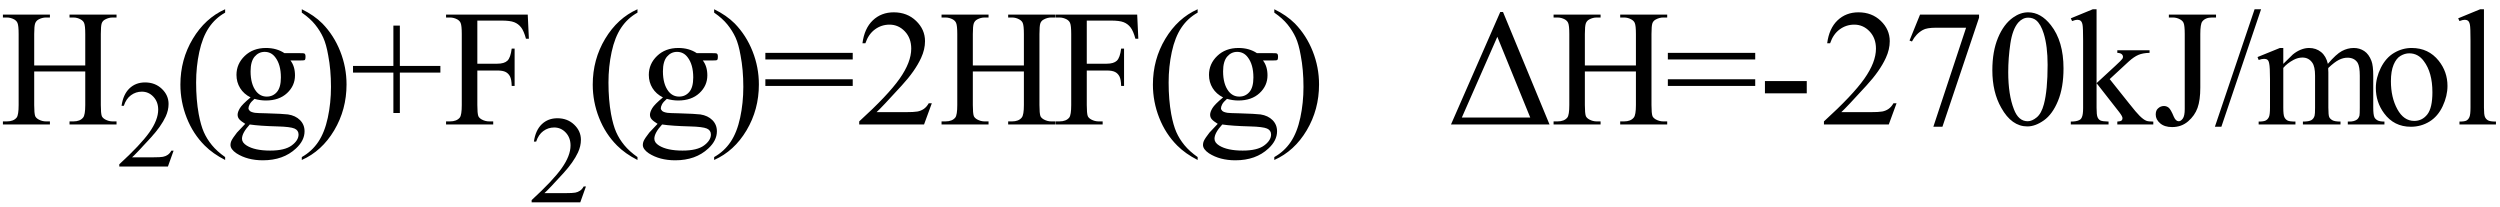 <svg xmlns="http://www.w3.org/2000/svg" xmlns:xlink="http://www.w3.org/1999/xlink" stroke-dasharray="none" shape-rendering="auto" font-family="'Dialog'" width="241" text-rendering="auto" fill-opacity="1" contentScriptType="text/ecmascript" color-interpolation="auto" color-rendering="auto" preserveAspectRatio="xMidYMid meet" font-size="12" fill="black" stroke="black" image-rendering="auto" stroke-miterlimit="10" zoomAndPan="magnify" version="1.0" stroke-linecap="square" stroke-linejoin="miter" contentStyleType="text/css" font-style="normal" height="20" stroke-width="1" stroke-dashoffset="0" font-weight="normal" stroke-opacity="1"><defs id="genericDefs"/><g><g text-rendering="optimizeLegibility" transform="translate(0,12)" color-rendering="optimizeQuality" color-interpolation="linearRGB" image-rendering="optimizeQuality"><path d="M3.297 -5.688 L8.219 -5.688 L8.219 -8.719 Q8.219 -9.531 8.109 -9.781 Q8.031 -9.984 7.781 -10.125 Q7.453 -10.312 7.078 -10.312 L6.703 -10.312 L6.703 -10.594 L11.234 -10.594 L11.234 -10.312 L10.859 -10.312 Q10.484 -10.312 10.141 -10.125 Q9.891 -10 9.805 -9.75 Q9.719 -9.5 9.719 -8.719 L9.719 -1.875 Q9.719 -1.078 9.812 -0.812 Q9.891 -0.625 10.141 -0.484 Q10.484 -0.297 10.859 -0.297 L11.234 -0.297 L11.234 0 L6.703 0 L6.703 -0.297 L7.078 -0.297 Q7.719 -0.297 8.016 -0.672 Q8.219 -0.922 8.219 -1.875 L8.219 -5.109 L3.297 -5.109 L3.297 -1.875 Q3.297 -1.078 3.391 -0.812 Q3.469 -0.625 3.719 -0.484 Q4.062 -0.297 4.438 -0.297 L4.812 -0.297 L4.812 0 L0.281 0 L0.281 -0.297 L0.656 -0.297 Q1.312 -0.297 1.609 -0.672 Q1.797 -0.922 1.797 -1.875 L1.797 -8.719 Q1.797 -9.531 1.688 -9.781 Q1.609 -9.984 1.375 -10.125 Q1.031 -10.312 0.656 -10.312 L0.281 -10.312 L0.281 -10.594 L4.812 -10.594 L4.812 -10.312 L4.438 -10.312 Q4.062 -10.312 3.719 -10.125 Q3.484 -10 3.391 -9.75 Q3.297 -9.5 3.297 -8.719 L3.297 -5.688 Z" stroke="none"/></g><g text-rendering="optimizeLegibility" transform="translate(11.234,16.055)" color-rendering="optimizeQuality" color-interpolation="linearRGB" image-rendering="optimizeQuality"><path d="M5.5 -1.531 L4.953 0 L0.266 0 L0.266 -0.219 Q2.328 -2.109 3.172 -3.305 Q4.016 -4.5 4.016 -5.484 Q4.016 -6.234 3.555 -6.727 Q3.094 -7.219 2.438 -7.219 Q1.859 -7.219 1.391 -6.875 Q0.922 -6.531 0.703 -5.859 L0.484 -5.859 Q0.641 -6.953 1.242 -7.531 Q1.844 -8.109 2.75 -8.109 Q3.719 -8.109 4.367 -7.492 Q5.016 -6.875 5.016 -6.031 Q5.016 -5.422 4.734 -4.812 Q4.297 -3.875 3.328 -2.812 Q1.875 -1.219 1.5 -0.891 L3.578 -0.891 Q4.219 -0.891 4.469 -0.938 Q4.719 -0.984 4.93 -1.125 Q5.141 -1.266 5.281 -1.531 L5.5 -1.531 Z" stroke="none"/></g><g text-rendering="optimizeLegibility" transform="translate(16.734,12)" color-rendering="optimizeQuality" color-interpolation="linearRGB" image-rendering="optimizeQuality"><path d="M4.969 3.141 L4.969 3.422 Q3.797 2.828 3 2.031 Q1.875 0.906 1.266 -0.641 Q0.656 -2.188 0.656 -3.844 Q0.656 -6.266 1.852 -8.258 Q3.047 -10.25 4.969 -11.109 L4.969 -10.781 Q4.016 -10.25 3.398 -9.328 Q2.781 -8.406 2.477 -6.992 Q2.172 -5.578 2.172 -4.047 Q2.172 -2.375 2.422 -1 Q2.625 0.078 2.914 0.734 Q3.203 1.391 3.695 1.992 Q4.188 2.594 4.969 3.141 ZM7.422 -2.609 Q6.766 -2.938 6.414 -3.508 Q6.062 -4.078 6.062 -4.781 Q6.062 -5.844 6.859 -6.609 Q7.656 -7.375 8.906 -7.375 Q9.938 -7.375 10.688 -6.875 L12.203 -6.875 Q12.531 -6.875 12.586 -6.852 Q12.641 -6.828 12.672 -6.781 Q12.719 -6.719 12.719 -6.531 Q12.719 -6.328 12.672 -6.25 Q12.656 -6.219 12.594 -6.195 Q12.531 -6.172 12.203 -6.172 L11.266 -6.172 Q11.703 -5.609 11.703 -4.734 Q11.703 -3.734 10.938 -3.023 Q10.172 -2.312 8.891 -2.312 Q8.359 -2.312 7.797 -2.469 Q7.453 -2.172 7.336 -1.945 Q7.219 -1.719 7.219 -1.562 Q7.219 -1.438 7.344 -1.312 Q7.469 -1.188 7.844 -1.125 Q8.062 -1.094 8.938 -1.078 Q10.547 -1.031 11.031 -0.969 Q11.75 -0.859 12.188 -0.422 Q12.625 0.016 12.625 0.656 Q12.625 1.547 11.797 2.312 Q10.578 3.453 8.609 3.453 Q7.109 3.453 6.062 2.781 Q5.484 2.391 5.484 1.969 Q5.484 1.781 5.562 1.594 Q5.703 1.297 6.109 0.781 Q6.172 0.719 6.906 -0.062 Q6.5 -0.312 6.336 -0.5 Q6.172 -0.688 6.172 -0.938 Q6.172 -1.203 6.391 -1.57 Q6.609 -1.938 7.422 -2.609 ZM8.781 -7 Q8.203 -7 7.812 -6.539 Q7.422 -6.078 7.422 -5.125 Q7.422 -3.891 7.953 -3.203 Q8.359 -2.688 8.984 -2.688 Q9.578 -2.688 9.961 -3.133 Q10.344 -3.578 10.344 -4.531 Q10.344 -5.781 9.797 -6.484 Q9.406 -7 8.781 -7 ZM7.344 0 Q6.969 0.406 6.781 0.75 Q6.594 1.094 6.594 1.375 Q6.594 1.75 7.047 2.031 Q7.828 2.516 9.312 2.516 Q10.719 2.516 11.383 2.023 Q12.047 1.531 12.047 0.969 Q12.047 0.562 11.656 0.391 Q11.25 0.219 10.047 0.188 Q8.281 0.141 7.344 0 ZM12.359 -10.781 L12.359 -11.109 Q13.547 -10.531 14.344 -9.734 Q15.453 -8.594 16.062 -7.055 Q16.672 -5.516 16.672 -3.859 Q16.672 -1.438 15.484 0.562 Q14.297 2.562 12.359 3.422 L12.359 3.141 Q13.328 2.594 13.945 1.68 Q14.562 0.766 14.867 -0.656 Q15.172 -2.078 15.172 -3.625 Q15.172 -5.281 14.906 -6.656 Q14.719 -7.734 14.422 -8.383 Q14.125 -9.031 13.641 -9.633 Q13.156 -10.234 12.359 -10.781 ZM21.188 -1.109 L21.188 -5 L17.297 -5 L17.297 -5.641 L21.188 -5.641 L21.188 -9.531 L21.812 -9.531 L21.812 -5.641 L25.719 -5.641 L25.719 -5 L21.812 -5 L21.812 -1.109 L21.188 -1.109 ZM29.281 -10.016 L29.281 -5.859 L31.203 -5.859 Q31.875 -5.859 32.18 -6.148 Q32.484 -6.438 32.594 -7.312 L32.875 -7.312 L32.875 -3.719 L32.594 -3.719 Q32.578 -4.344 32.43 -4.633 Q32.281 -4.922 32.008 -5.062 Q31.734 -5.203 31.203 -5.203 L29.281 -5.203 L29.281 -1.875 Q29.281 -1.078 29.375 -0.812 Q29.453 -0.625 29.703 -0.484 Q30.047 -0.297 30.422 -0.297 L30.812 -0.297 L30.812 0 L26.266 0 L26.266 -0.297 L26.641 -0.297 Q27.297 -0.297 27.594 -0.672 Q27.781 -0.922 27.781 -1.875 L27.781 -8.719 Q27.781 -9.531 27.672 -9.781 Q27.594 -9.984 27.359 -10.125 Q27.016 -10.312 26.641 -10.312 L26.266 -10.312 L26.266 -10.594 L34.141 -10.594 L34.25 -8.266 L33.969 -8.266 Q33.766 -9.016 33.5 -9.359 Q33.234 -9.703 32.836 -9.859 Q32.438 -10.016 31.609 -10.016 L29.281 -10.016 Z" stroke="none"/></g><g text-rendering="optimizeLegibility" transform="translate(50.984,19.508)" color-rendering="optimizeQuality" color-interpolation="linearRGB" image-rendering="optimizeQuality"><path d="M5.5 -1.531 L4.953 0 L0.266 0 L0.266 -0.219 Q2.328 -2.109 3.172 -3.305 Q4.016 -4.5 4.016 -5.484 Q4.016 -6.234 3.555 -6.727 Q3.094 -7.219 2.438 -7.219 Q1.859 -7.219 1.391 -6.875 Q0.922 -6.531 0.703 -5.859 L0.484 -5.859 Q0.641 -6.953 1.242 -7.531 Q1.844 -8.109 2.75 -8.109 Q3.719 -8.109 4.367 -7.492 Q5.016 -6.875 5.016 -6.031 Q5.016 -5.422 4.734 -4.812 Q4.297 -3.875 3.328 -2.812 Q1.875 -1.219 1.5 -0.891 L3.578 -0.891 Q4.219 -0.891 4.469 -0.938 Q4.719 -0.984 4.93 -1.125 Q5.141 -1.266 5.281 -1.531 L5.5 -1.531 Z" stroke="none"/></g><g text-rendering="optimizeLegibility" transform="translate(56.484,12)" color-rendering="optimizeQuality" color-interpolation="linearRGB" image-rendering="optimizeQuality"><path d="M4.969 3.141 L4.969 3.422 Q3.797 2.828 3 2.031 Q1.875 0.906 1.266 -0.641 Q0.656 -2.188 0.656 -3.844 Q0.656 -6.266 1.852 -8.258 Q3.047 -10.25 4.969 -11.109 L4.969 -10.781 Q4.016 -10.25 3.398 -9.328 Q2.781 -8.406 2.477 -6.992 Q2.172 -5.578 2.172 -4.047 Q2.172 -2.375 2.422 -1 Q2.625 0.078 2.914 0.734 Q3.203 1.391 3.695 1.992 Q4.188 2.594 4.969 3.141 ZM7.422 -2.609 Q6.766 -2.938 6.414 -3.508 Q6.062 -4.078 6.062 -4.781 Q6.062 -5.844 6.859 -6.609 Q7.656 -7.375 8.906 -7.375 Q9.938 -7.375 10.688 -6.875 L12.203 -6.875 Q12.531 -6.875 12.586 -6.852 Q12.641 -6.828 12.672 -6.781 Q12.719 -6.719 12.719 -6.531 Q12.719 -6.328 12.672 -6.25 Q12.656 -6.219 12.594 -6.195 Q12.531 -6.172 12.203 -6.172 L11.266 -6.172 Q11.703 -5.609 11.703 -4.734 Q11.703 -3.734 10.938 -3.023 Q10.172 -2.312 8.891 -2.312 Q8.359 -2.312 7.797 -2.469 Q7.453 -2.172 7.336 -1.945 Q7.219 -1.719 7.219 -1.562 Q7.219 -1.438 7.344 -1.312 Q7.469 -1.188 7.844 -1.125 Q8.062 -1.094 8.938 -1.078 Q10.547 -1.031 11.031 -0.969 Q11.75 -0.859 12.188 -0.422 Q12.625 0.016 12.625 0.656 Q12.625 1.547 11.797 2.312 Q10.578 3.453 8.609 3.453 Q7.109 3.453 6.062 2.781 Q5.484 2.391 5.484 1.969 Q5.484 1.781 5.562 1.594 Q5.703 1.297 6.109 0.781 Q6.172 0.719 6.906 -0.062 Q6.5 -0.312 6.336 -0.5 Q6.172 -0.688 6.172 -0.938 Q6.172 -1.203 6.391 -1.57 Q6.609 -1.938 7.422 -2.609 ZM8.781 -7 Q8.203 -7 7.812 -6.539 Q7.422 -6.078 7.422 -5.125 Q7.422 -3.891 7.953 -3.203 Q8.359 -2.688 8.984 -2.688 Q9.578 -2.688 9.961 -3.133 Q10.344 -3.578 10.344 -4.531 Q10.344 -5.781 9.797 -6.484 Q9.406 -7 8.781 -7 ZM7.344 0 Q6.969 0.406 6.781 0.75 Q6.594 1.094 6.594 1.375 Q6.594 1.75 7.047 2.031 Q7.828 2.516 9.312 2.516 Q10.719 2.516 11.383 2.023 Q12.047 1.531 12.047 0.969 Q12.047 0.562 11.656 0.391 Q11.25 0.219 10.047 0.188 Q8.281 0.141 7.344 0 ZM12.359 -10.781 L12.359 -11.109 Q13.547 -10.531 14.344 -9.734 Q15.453 -8.594 16.062 -7.055 Q16.672 -5.516 16.672 -3.859 Q16.672 -1.438 15.484 0.562 Q14.297 2.562 12.359 3.422 L12.359 3.141 Q13.328 2.594 13.945 1.68 Q14.562 0.766 14.867 -0.656 Q15.172 -2.078 15.172 -3.625 Q15.172 -5.281 14.906 -6.656 Q14.719 -7.734 14.422 -8.383 Q14.125 -9.031 13.641 -9.633 Q13.156 -10.234 12.359 -10.781 ZM17.297 -6.906 L25.719 -6.906 L25.719 -6.266 L17.297 -6.266 L17.297 -6.906 ZM17.297 -4.359 L25.719 -4.359 L25.719 -3.719 L17.297 -3.719 L17.297 -4.359 ZM33.344 -2.047 L32.594 0 L26.344 0 L26.344 -0.297 Q29.109 -2.812 30.234 -4.406 Q31.359 -6 31.359 -7.312 Q31.359 -8.328 30.742 -8.977 Q30.125 -9.625 29.266 -9.625 Q28.484 -9.625 27.859 -9.164 Q27.234 -8.703 26.938 -7.828 L26.656 -7.828 Q26.844 -9.266 27.656 -10.039 Q28.469 -10.812 29.672 -10.812 Q30.969 -10.812 31.828 -9.984 Q32.688 -9.156 32.688 -8.031 Q32.688 -7.234 32.312 -6.422 Q31.734 -5.156 30.438 -3.75 Q28.5 -1.625 28.016 -1.188 L30.781 -1.188 Q31.625 -1.188 31.961 -1.25 Q32.297 -1.312 32.57 -1.5 Q32.844 -1.688 33.047 -2.047 L33.344 -2.047 ZM37.297 -5.688 L42.219 -5.688 L42.219 -8.719 Q42.219 -9.531 42.109 -9.781 Q42.031 -9.984 41.781 -10.125 Q41.453 -10.312 41.078 -10.312 L40.703 -10.312 L40.703 -10.594 L45.234 -10.594 L45.234 -10.312 L44.859 -10.312 Q44.484 -10.312 44.141 -10.125 Q43.891 -10 43.805 -9.75 Q43.719 -9.5 43.719 -8.719 L43.719 -1.875 Q43.719 -1.078 43.812 -0.812 Q43.891 -0.625 44.141 -0.484 Q44.484 -0.297 44.859 -0.297 L45.234 -0.297 L45.234 0 L40.703 0 L40.703 -0.297 L41.078 -0.297 Q41.719 -0.297 42.016 -0.672 Q42.219 -0.922 42.219 -1.875 L42.219 -5.109 L37.297 -5.109 L37.297 -1.875 Q37.297 -1.078 37.391 -0.812 Q37.469 -0.625 37.719 -0.484 Q38.062 -0.297 38.438 -0.297 L38.812 -0.297 L38.812 0 L34.281 0 L34.281 -0.297 L34.656 -0.297 Q35.312 -0.297 35.609 -0.672 Q35.797 -0.922 35.797 -1.875 L35.797 -8.719 Q35.797 -9.531 35.688 -9.781 Q35.609 -9.984 35.375 -10.125 Q35.031 -10.312 34.656 -10.312 L34.281 -10.312 L34.281 -10.594 L38.812 -10.594 L38.812 -10.312 L38.438 -10.312 Q38.062 -10.312 37.719 -10.125 Q37.484 -10 37.391 -9.75 Q37.297 -9.5 37.297 -8.719 L37.297 -5.688 ZM48.281 -10.016 L48.281 -5.859 L50.203 -5.859 Q50.875 -5.859 51.18 -6.148 Q51.484 -6.438 51.594 -7.312 L51.875 -7.312 L51.875 -3.719 L51.594 -3.719 Q51.578 -4.344 51.43 -4.633 Q51.281 -4.922 51.008 -5.062 Q50.734 -5.203 50.203 -5.203 L48.281 -5.203 L48.281 -1.875 Q48.281 -1.078 48.375 -0.812 Q48.453 -0.625 48.703 -0.484 Q49.047 -0.297 49.422 -0.297 L49.812 -0.297 L49.812 0 L45.266 0 L45.266 -0.297 L45.641 -0.297 Q46.297 -0.297 46.594 -0.672 Q46.781 -0.922 46.781 -1.875 L46.781 -8.719 Q46.781 -9.531 46.672 -9.781 Q46.594 -9.984 46.359 -10.125 Q46.016 -10.312 45.641 -10.312 L45.266 -10.312 L45.266 -10.594 L53.141 -10.594 L53.25 -8.266 L52.969 -8.266 Q52.766 -9.016 52.5 -9.359 Q52.234 -9.703 51.836 -9.859 Q51.438 -10.016 50.609 -10.016 L48.281 -10.016 ZM58.969 3.141 L58.969 3.422 Q57.797 2.828 57 2.031 Q55.875 0.906 55.266 -0.641 Q54.656 -2.188 54.656 -3.844 Q54.656 -6.266 55.852 -8.258 Q57.047 -10.25 58.969 -11.109 L58.969 -10.781 Q58.016 -10.25 57.398 -9.328 Q56.781 -8.406 56.477 -6.992 Q56.172 -5.578 56.172 -4.047 Q56.172 -2.375 56.422 -1 Q56.625 0.078 56.914 0.734 Q57.203 1.391 57.695 1.992 Q58.188 2.594 58.969 3.141 ZM61.422 -2.609 Q60.766 -2.938 60.414 -3.508 Q60.062 -4.078 60.062 -4.781 Q60.062 -5.844 60.859 -6.609 Q61.656 -7.375 62.906 -7.375 Q63.938 -7.375 64.688 -6.875 L66.203 -6.875 Q66.531 -6.875 66.586 -6.852 Q66.641 -6.828 66.672 -6.781 Q66.719 -6.719 66.719 -6.531 Q66.719 -6.328 66.672 -6.25 Q66.656 -6.219 66.594 -6.195 Q66.531 -6.172 66.203 -6.172 L65.266 -6.172 Q65.703 -5.609 65.703 -4.734 Q65.703 -3.734 64.938 -3.023 Q64.172 -2.312 62.891 -2.312 Q62.359 -2.312 61.797 -2.469 Q61.453 -2.172 61.336 -1.945 Q61.219 -1.719 61.219 -1.562 Q61.219 -1.438 61.344 -1.312 Q61.469 -1.188 61.844 -1.125 Q62.062 -1.094 62.938 -1.078 Q64.547 -1.031 65.031 -0.969 Q65.75 -0.859 66.188 -0.422 Q66.625 0.016 66.625 0.656 Q66.625 1.547 65.797 2.312 Q64.578 3.453 62.609 3.453 Q61.109 3.453 60.062 2.781 Q59.484 2.391 59.484 1.969 Q59.484 1.781 59.562 1.594 Q59.703 1.297 60.109 0.781 Q60.172 0.719 60.906 -0.062 Q60.5 -0.312 60.336 -0.5 Q60.172 -0.688 60.172 -0.938 Q60.172 -1.203 60.391 -1.57 Q60.609 -1.938 61.422 -2.609 ZM62.781 -7 Q62.203 -7 61.812 -6.539 Q61.422 -6.078 61.422 -5.125 Q61.422 -3.891 61.953 -3.203 Q62.359 -2.688 62.984 -2.688 Q63.578 -2.688 63.961 -3.133 Q64.344 -3.578 64.344 -4.531 Q64.344 -5.781 63.797 -6.484 Q63.406 -7 62.781 -7 ZM61.344 0 Q60.969 0.406 60.781 0.75 Q60.594 1.094 60.594 1.375 Q60.594 1.75 61.047 2.031 Q61.828 2.516 63.312 2.516 Q64.719 2.516 65.383 2.023 Q66.047 1.531 66.047 0.969 Q66.047 0.562 65.656 0.391 Q65.25 0.219 64.047 0.188 Q62.281 0.141 61.344 0 ZM66.359 -10.781 L66.359 -11.109 Q67.547 -10.531 68.344 -9.734 Q69.453 -8.594 70.062 -7.055 Q70.672 -5.516 70.672 -3.859 Q70.672 -1.438 69.484 0.562 Q68.297 2.562 66.359 3.422 L66.359 3.141 Q67.328 2.594 67.945 1.68 Q68.562 0.766 68.867 -0.656 Q69.172 -2.078 69.172 -3.625 Q69.172 -5.281 68.906 -6.656 Q68.719 -7.734 68.422 -8.383 Q68.125 -9.031 67.641 -9.633 Q67.156 -10.234 66.359 -10.781 ZM83.391 0 L88.141 -10.844 L88.406 -10.844 L92.891 0 L83.391 0 ZM91.031 -0.672 L87.859 -8.453 L84.438 -0.672 L91.031 -0.672 ZM96.297 -5.688 L101.219 -5.688 L101.219 -8.719 Q101.219 -9.531 101.109 -9.781 Q101.031 -9.984 100.781 -10.125 Q100.453 -10.312 100.078 -10.312 L99.703 -10.312 L99.703 -10.594 L104.234 -10.594 L104.234 -10.312 L103.859 -10.312 Q103.484 -10.312 103.141 -10.125 Q102.891 -10 102.805 -9.75 Q102.719 -9.5 102.719 -8.719 L102.719 -1.875 Q102.719 -1.078 102.812 -0.812 Q102.891 -0.625 103.141 -0.484 Q103.484 -0.297 103.859 -0.297 L104.234 -0.297 L104.234 0 L99.703 0 L99.703 -0.297 L100.078 -0.297 Q100.719 -0.297 101.016 -0.672 Q101.219 -0.922 101.219 -1.875 L101.219 -5.109 L96.297 -5.109 L96.297 -1.875 Q96.297 -1.078 96.391 -0.812 Q96.469 -0.625 96.719 -0.484 Q97.062 -0.297 97.438 -0.297 L97.812 -0.297 L97.812 0 L93.281 0 L93.281 -0.297 L93.656 -0.297 Q94.312 -0.297 94.609 -0.672 Q94.797 -0.922 94.797 -1.875 L94.797 -8.719 Q94.797 -9.531 94.688 -9.781 Q94.609 -9.984 94.375 -10.125 Q94.031 -10.312 93.656 -10.312 L93.281 -10.312 L93.281 -10.594 L97.812 -10.594 L97.812 -10.312 L97.438 -10.312 Q97.062 -10.312 96.719 -10.125 Q96.484 -10 96.391 -9.75 Q96.297 -9.5 96.297 -8.719 L96.297 -5.688 ZM104.297 -6.906 L112.719 -6.906 L112.719 -6.266 L104.297 -6.266 L104.297 -6.906 ZM104.297 -4.359 L112.719 -4.359 L112.719 -3.719 L104.297 -3.719 L104.297 -4.359 ZM113.656 -4.188 L117.688 -4.188 L117.688 -3 L113.656 -3 L113.656 -4.188 ZM126.344 -2.047 L125.594 0 L119.344 0 L119.344 -0.297 Q122.109 -2.812 123.234 -4.406 Q124.359 -6 124.359 -7.312 Q124.359 -8.328 123.742 -8.977 Q123.125 -9.625 122.266 -9.625 Q121.484 -9.625 120.859 -9.164 Q120.234 -8.703 119.938 -7.828 L119.656 -7.828 Q119.844 -9.266 120.656 -10.039 Q121.469 -10.812 122.672 -10.812 Q123.969 -10.812 124.828 -9.984 Q125.688 -9.156 125.688 -8.031 Q125.688 -7.234 125.312 -6.422 Q124.734 -5.156 123.438 -3.75 Q121.5 -1.625 121.016 -1.188 L123.781 -1.188 Q124.625 -1.188 124.961 -1.25 Q125.297 -1.312 125.57 -1.5 Q125.844 -1.688 126.047 -2.047 L126.344 -2.047 ZM128.609 -10.594 L134.297 -10.594 L134.297 -10.297 L130.766 0.219 L129.891 0.219 L133.047 -9.328 L130.141 -9.328 Q129.25 -9.328 128.875 -9.109 Q128.219 -8.75 127.828 -8 L127.594 -8.094 L128.609 -10.594 ZM135.578 -5.234 Q135.578 -7.047 136.125 -8.359 Q136.672 -9.672 137.578 -10.312 Q138.281 -10.812 139.031 -10.812 Q140.25 -10.812 141.219 -9.578 Q142.438 -8.031 142.438 -5.406 Q142.438 -3.562 141.906 -2.273 Q141.375 -0.984 140.547 -0.398 Q139.719 0.188 138.953 0.188 Q137.438 0.188 136.438 -1.609 Q135.578 -3.109 135.578 -5.234 ZM137.109 -5.047 Q137.109 -2.859 137.656 -1.469 Q138.094 -0.312 138.984 -0.312 Q139.406 -0.312 139.859 -0.688 Q140.312 -1.062 140.547 -1.953 Q140.906 -3.297 140.906 -5.75 Q140.906 -7.562 140.531 -8.766 Q140.25 -9.672 139.797 -10.047 Q139.484 -10.297 139.031 -10.297 Q138.5 -10.297 138.078 -9.828 Q137.516 -9.172 137.312 -7.781 Q137.109 -6.391 137.109 -5.047 ZM145.625 -11.109 L145.625 -3.984 L147.438 -5.656 Q148.016 -6.188 148.109 -6.328 Q148.172 -6.422 148.172 -6.516 Q148.172 -6.672 148.047 -6.781 Q147.922 -6.891 147.625 -6.906 L147.625 -7.156 L150.734 -7.156 L150.734 -6.906 Q150.094 -6.891 149.664 -6.711 Q149.234 -6.531 148.734 -6.078 L146.891 -4.375 L148.734 -2.062 Q149.5 -1.094 149.766 -0.844 Q150.141 -0.469 150.422 -0.359 Q150.609 -0.281 151.094 -0.281 L151.094 0 L147.625 0 L147.625 -0.281 Q147.922 -0.297 148.023 -0.375 Q148.125 -0.453 148.125 -0.609 Q148.125 -0.781 147.812 -1.188 L145.625 -3.984 L145.625 -1.609 Q145.625 -0.922 145.719 -0.703 Q145.812 -0.484 145.992 -0.391 Q146.172 -0.297 146.781 -0.281 L146.781 0 L143.141 0 L143.141 -0.281 Q143.688 -0.281 143.953 -0.422 Q144.125 -0.5 144.203 -0.688 Q144.328 -0.938 144.328 -1.578 L144.328 -8.094 Q144.328 -9.328 144.273 -9.609 Q144.219 -9.891 144.094 -9.992 Q143.969 -10.094 143.766 -10.094 Q143.594 -10.094 143.266 -9.969 L143.141 -10.234 L145.266 -11.109 L145.625 -11.109 ZM152.594 -10.312 L152.594 -10.594 L157.141 -10.594 L157.141 -10.312 L156.75 -10.312 Q156.109 -10.312 155.812 -9.922 Q155.625 -9.672 155.625 -8.719 L155.625 -3.547 Q155.625 -2.344 155.359 -1.602 Q155.094 -0.859 154.453 -0.305 Q153.812 0.25 152.906 0.25 Q152.172 0.25 151.75 -0.117 Q151.328 -0.484 151.328 -0.953 Q151.328 -1.344 151.531 -1.531 Q151.781 -1.781 152.125 -1.781 Q152.375 -1.781 152.578 -1.617 Q152.781 -1.453 153.078 -0.734 Q153.266 -0.312 153.547 -0.312 Q153.75 -0.312 153.938 -0.57 Q154.125 -0.828 154.125 -1.484 L154.125 -8.719 Q154.125 -9.531 154.016 -9.781 Q153.938 -9.984 153.688 -10.125 Q153.359 -10.312 152.984 -10.312 L152.594 -10.312 ZM161.484 -11.109 L157.656 0.219 L157.031 0.219 L160.859 -11.109 L161.484 -11.109 ZM163.625 -5.844 Q164.406 -6.625 164.547 -6.75 Q164.906 -7.047 165.312 -7.211 Q165.719 -7.375 166.109 -7.375 Q166.781 -7.375 167.266 -6.984 Q167.75 -6.594 167.922 -5.844 Q168.719 -6.781 169.273 -7.078 Q169.828 -7.375 170.422 -7.375 Q170.984 -7.375 171.43 -7.078 Q171.875 -6.781 172.125 -6.125 Q172.297 -5.672 172.297 -4.703 L172.297 -1.625 Q172.297 -0.953 172.406 -0.703 Q172.484 -0.531 172.695 -0.406 Q172.906 -0.281 173.375 -0.281 L173.375 0 L169.844 0 L169.844 -0.281 L170 -0.281 Q170.453 -0.281 170.719 -0.469 Q170.891 -0.594 170.969 -0.859 Q171 -1 171 -1.625 L171 -4.703 Q171 -5.578 170.797 -5.938 Q170.484 -6.438 169.812 -6.438 Q169.406 -6.438 168.984 -6.227 Q168.562 -6.016 167.969 -5.453 L167.953 -5.375 L167.969 -5.031 L167.969 -1.625 Q167.969 -0.891 168.055 -0.711 Q168.141 -0.531 168.367 -0.406 Q168.594 -0.281 169.141 -0.281 L169.141 0 L165.516 0 L165.516 -0.281 Q166.109 -0.281 166.336 -0.422 Q166.562 -0.562 166.641 -0.844 Q166.688 -0.984 166.688 -1.625 L166.688 -4.703 Q166.688 -5.578 166.422 -5.953 Q166.078 -6.453 165.469 -6.453 Q165.047 -6.453 164.625 -6.234 Q163.984 -5.891 163.625 -5.453 L163.625 -1.625 Q163.625 -0.922 163.727 -0.711 Q163.828 -0.5 164.016 -0.391 Q164.203 -0.281 164.797 -0.281 L164.797 0 L161.25 0 L161.25 -0.281 Q161.75 -0.281 161.945 -0.391 Q162.141 -0.5 162.242 -0.727 Q162.344 -0.953 162.344 -1.625 L162.344 -4.359 Q162.344 -5.531 162.266 -5.875 Q162.219 -6.141 162.102 -6.234 Q161.984 -6.328 161.781 -6.328 Q161.562 -6.328 161.25 -6.219 L161.141 -6.5 L163.297 -7.375 L163.625 -7.375 L163.625 -5.844 ZM176 -7.375 Q177.625 -7.375 178.609 -6.141 Q179.453 -5.078 179.453 -3.719 Q179.453 -2.75 178.992 -1.766 Q178.531 -0.781 177.719 -0.281 Q176.906 0.219 175.922 0.219 Q174.297 0.219 173.344 -1.078 Q172.547 -2.156 172.547 -3.516 Q172.547 -4.5 173.031 -5.469 Q173.516 -6.438 174.312 -6.906 Q175.109 -7.375 176 -7.375 ZM175.766 -6.859 Q175.344 -6.859 174.93 -6.617 Q174.516 -6.375 174.258 -5.758 Q174 -5.141 174 -4.172 Q174 -2.609 174.617 -1.477 Q175.234 -0.344 176.25 -0.344 Q177.016 -0.344 177.508 -0.969 Q178 -1.594 178 -3.109 Q178 -5.016 177.172 -6.109 Q176.625 -6.859 175.766 -6.859 ZM182.969 -11.109 L182.969 -1.625 Q182.969 -0.953 183.062 -0.734 Q183.156 -0.516 183.359 -0.398 Q183.562 -0.281 184.125 -0.281 L184.125 0 L180.609 0 L180.609 -0.281 Q181.109 -0.281 181.289 -0.383 Q181.469 -0.484 181.57 -0.719 Q181.672 -0.953 181.672 -1.625 L181.672 -8.125 Q181.672 -9.328 181.617 -9.609 Q181.562 -9.891 181.438 -9.992 Q181.312 -10.094 181.125 -10.094 Q180.922 -10.094 180.609 -9.969 L180.484 -10.234 L182.609 -11.109 L182.969 -11.109 Z" stroke="none"/></g></g></svg>